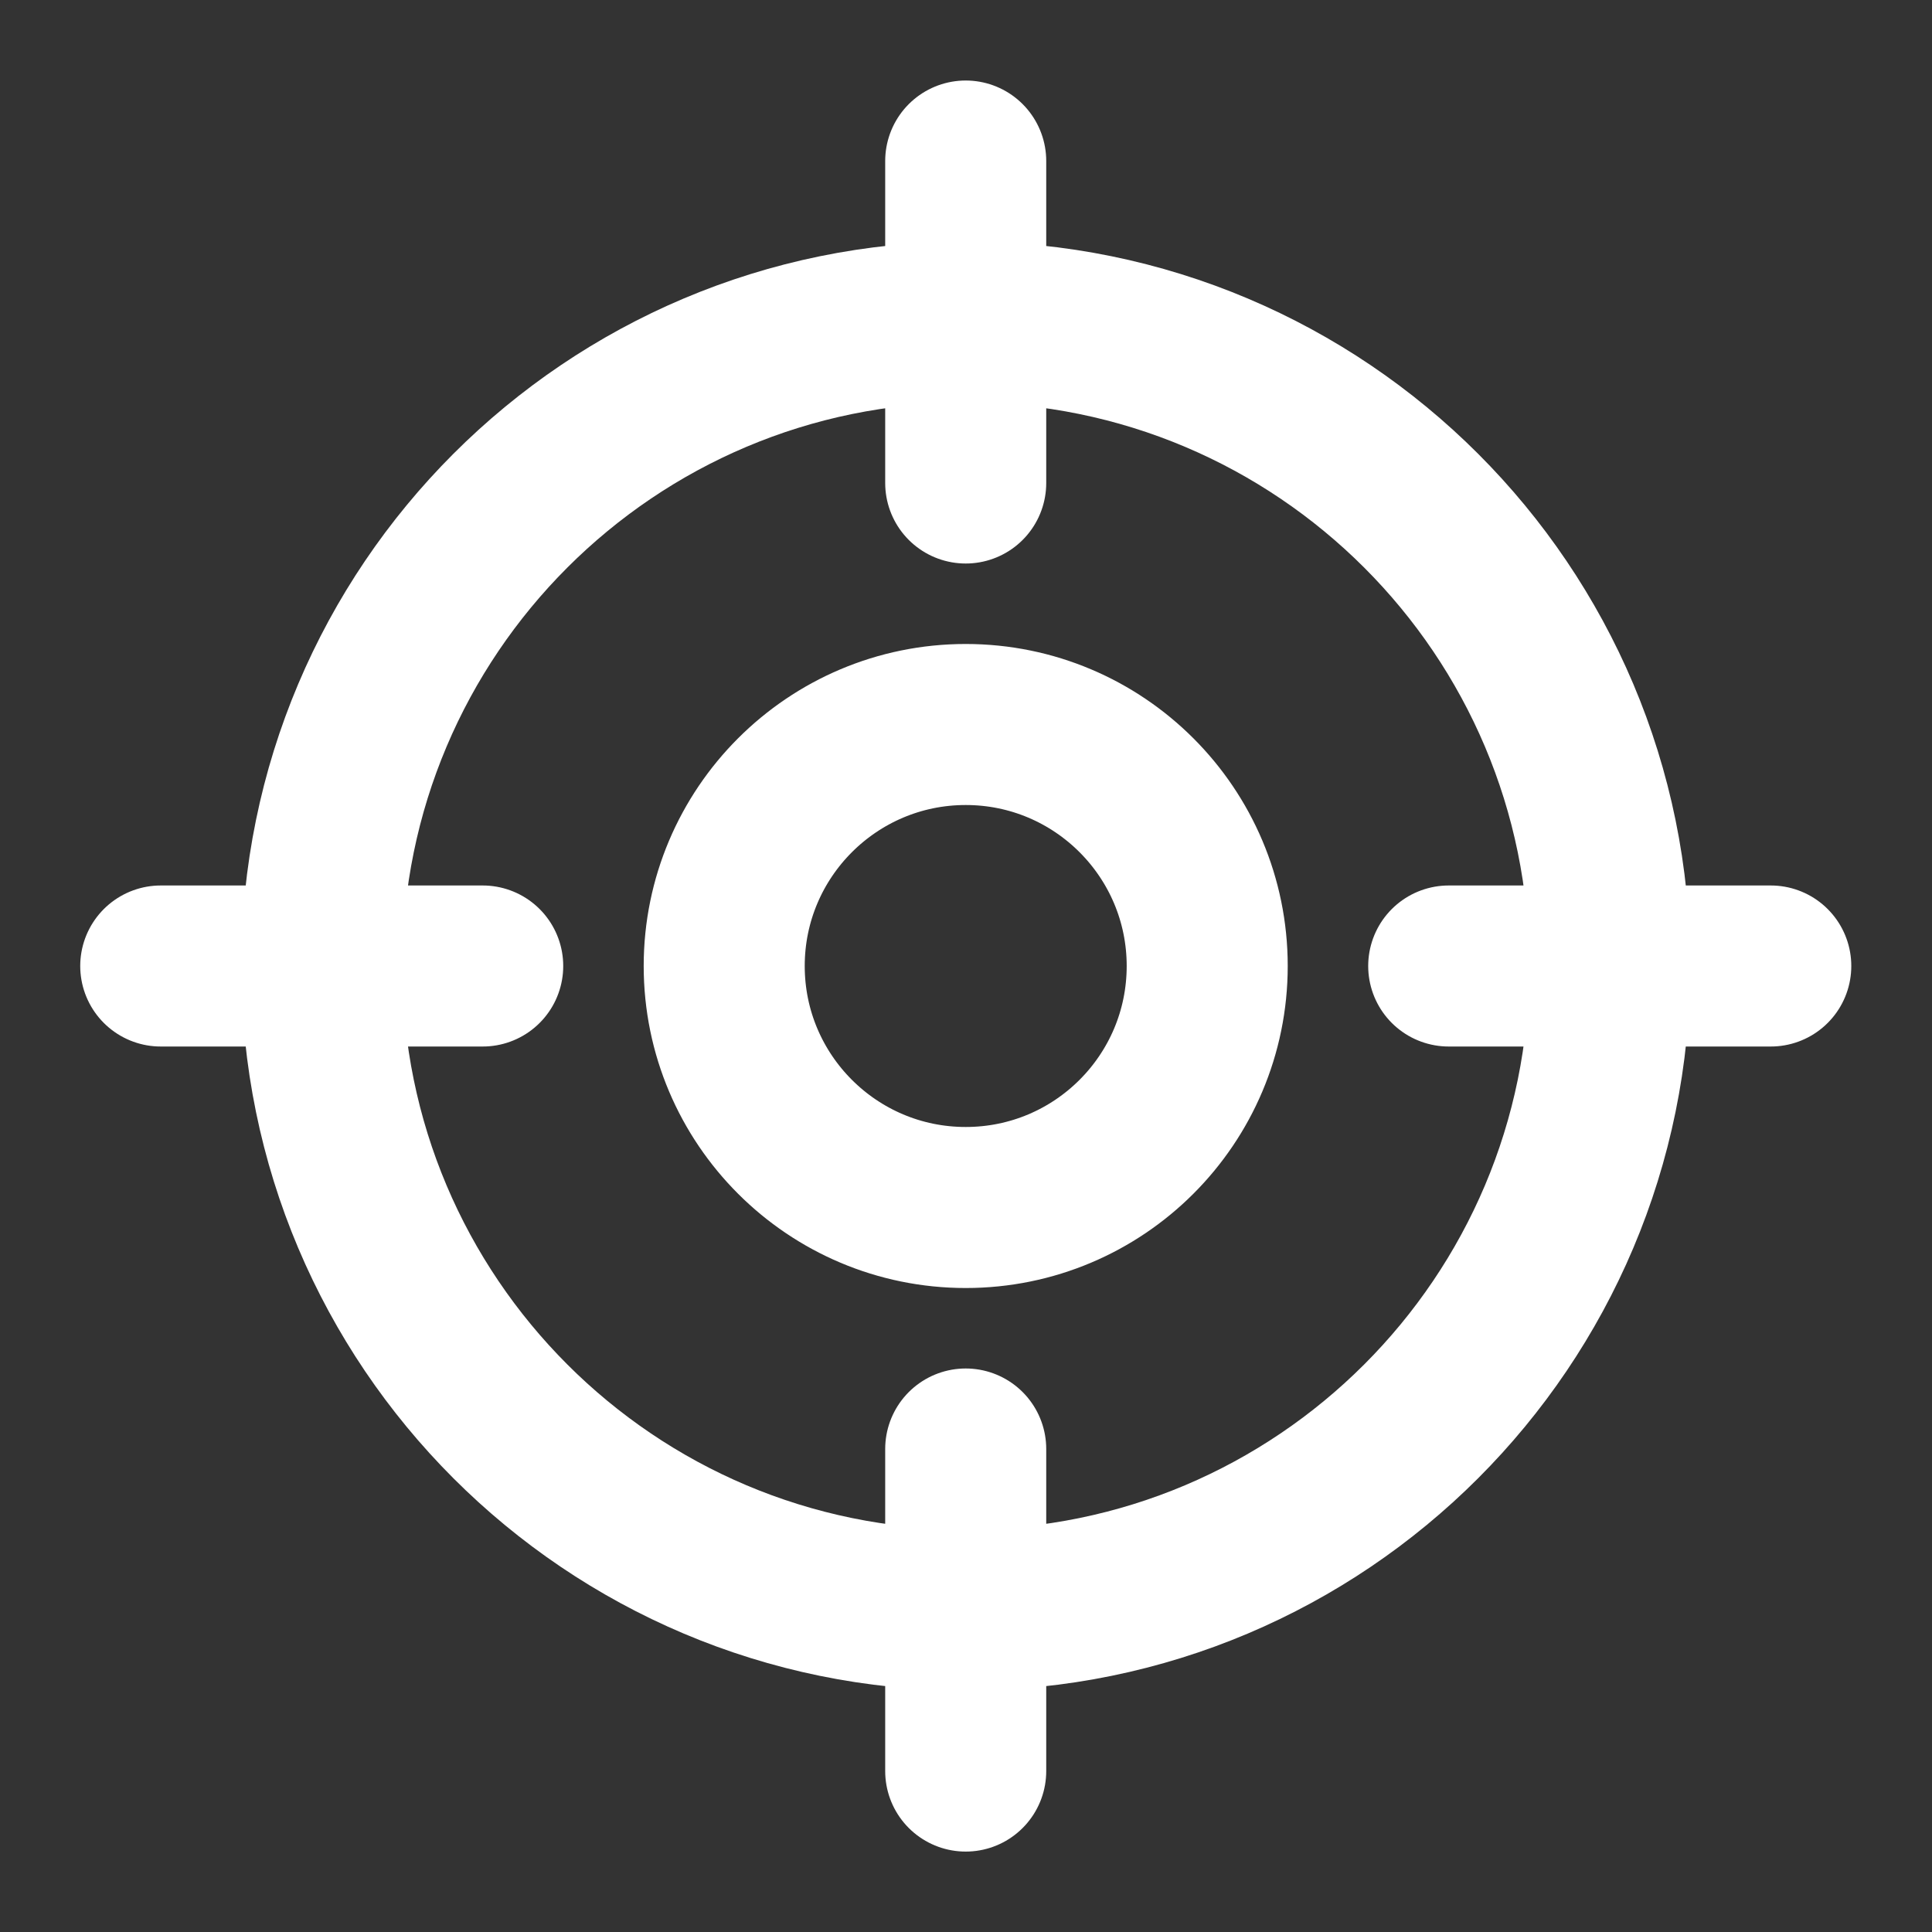 <svg width="20" height="20" viewBox="0 0 20 20" fill="none" xmlns="http://www.w3.org/2000/svg">
<rect x="0" y="0" width="20" height="20" fill="#333333" stroke="none"/>
<g clip-path="url(#clip0_6630_7880)">
<path d="M18.331 10H14.997M4.997 10H1.664M9.997 5V1.667M9.997 18.334V15M16.664 10C16.664 13.682 13.679 16.667 9.997 16.667C6.316 16.667 3.331 13.682 3.331 10C3.331 6.318 6.316 3.334 9.997 3.334C13.679 3.334 16.664 6.318 16.664 10ZM12.497 10C12.497 11.381 11.378 12.5 9.997 12.5C8.617 12.5 7.497 11.381 7.497 10C7.497 8.62 8.617 7.5 9.997 7.5C11.378 7.5 12.497 8.62 12.497 10Z" stroke="white" stroke-width="1.667" stroke-linecap="round" stroke-linejoin="round"/>
</g>
<defs>
<clipPath id="clip0_6630_7880">
<rect width="20" height="20" fill="white"/>
</clipPath>
</defs>
</svg>
